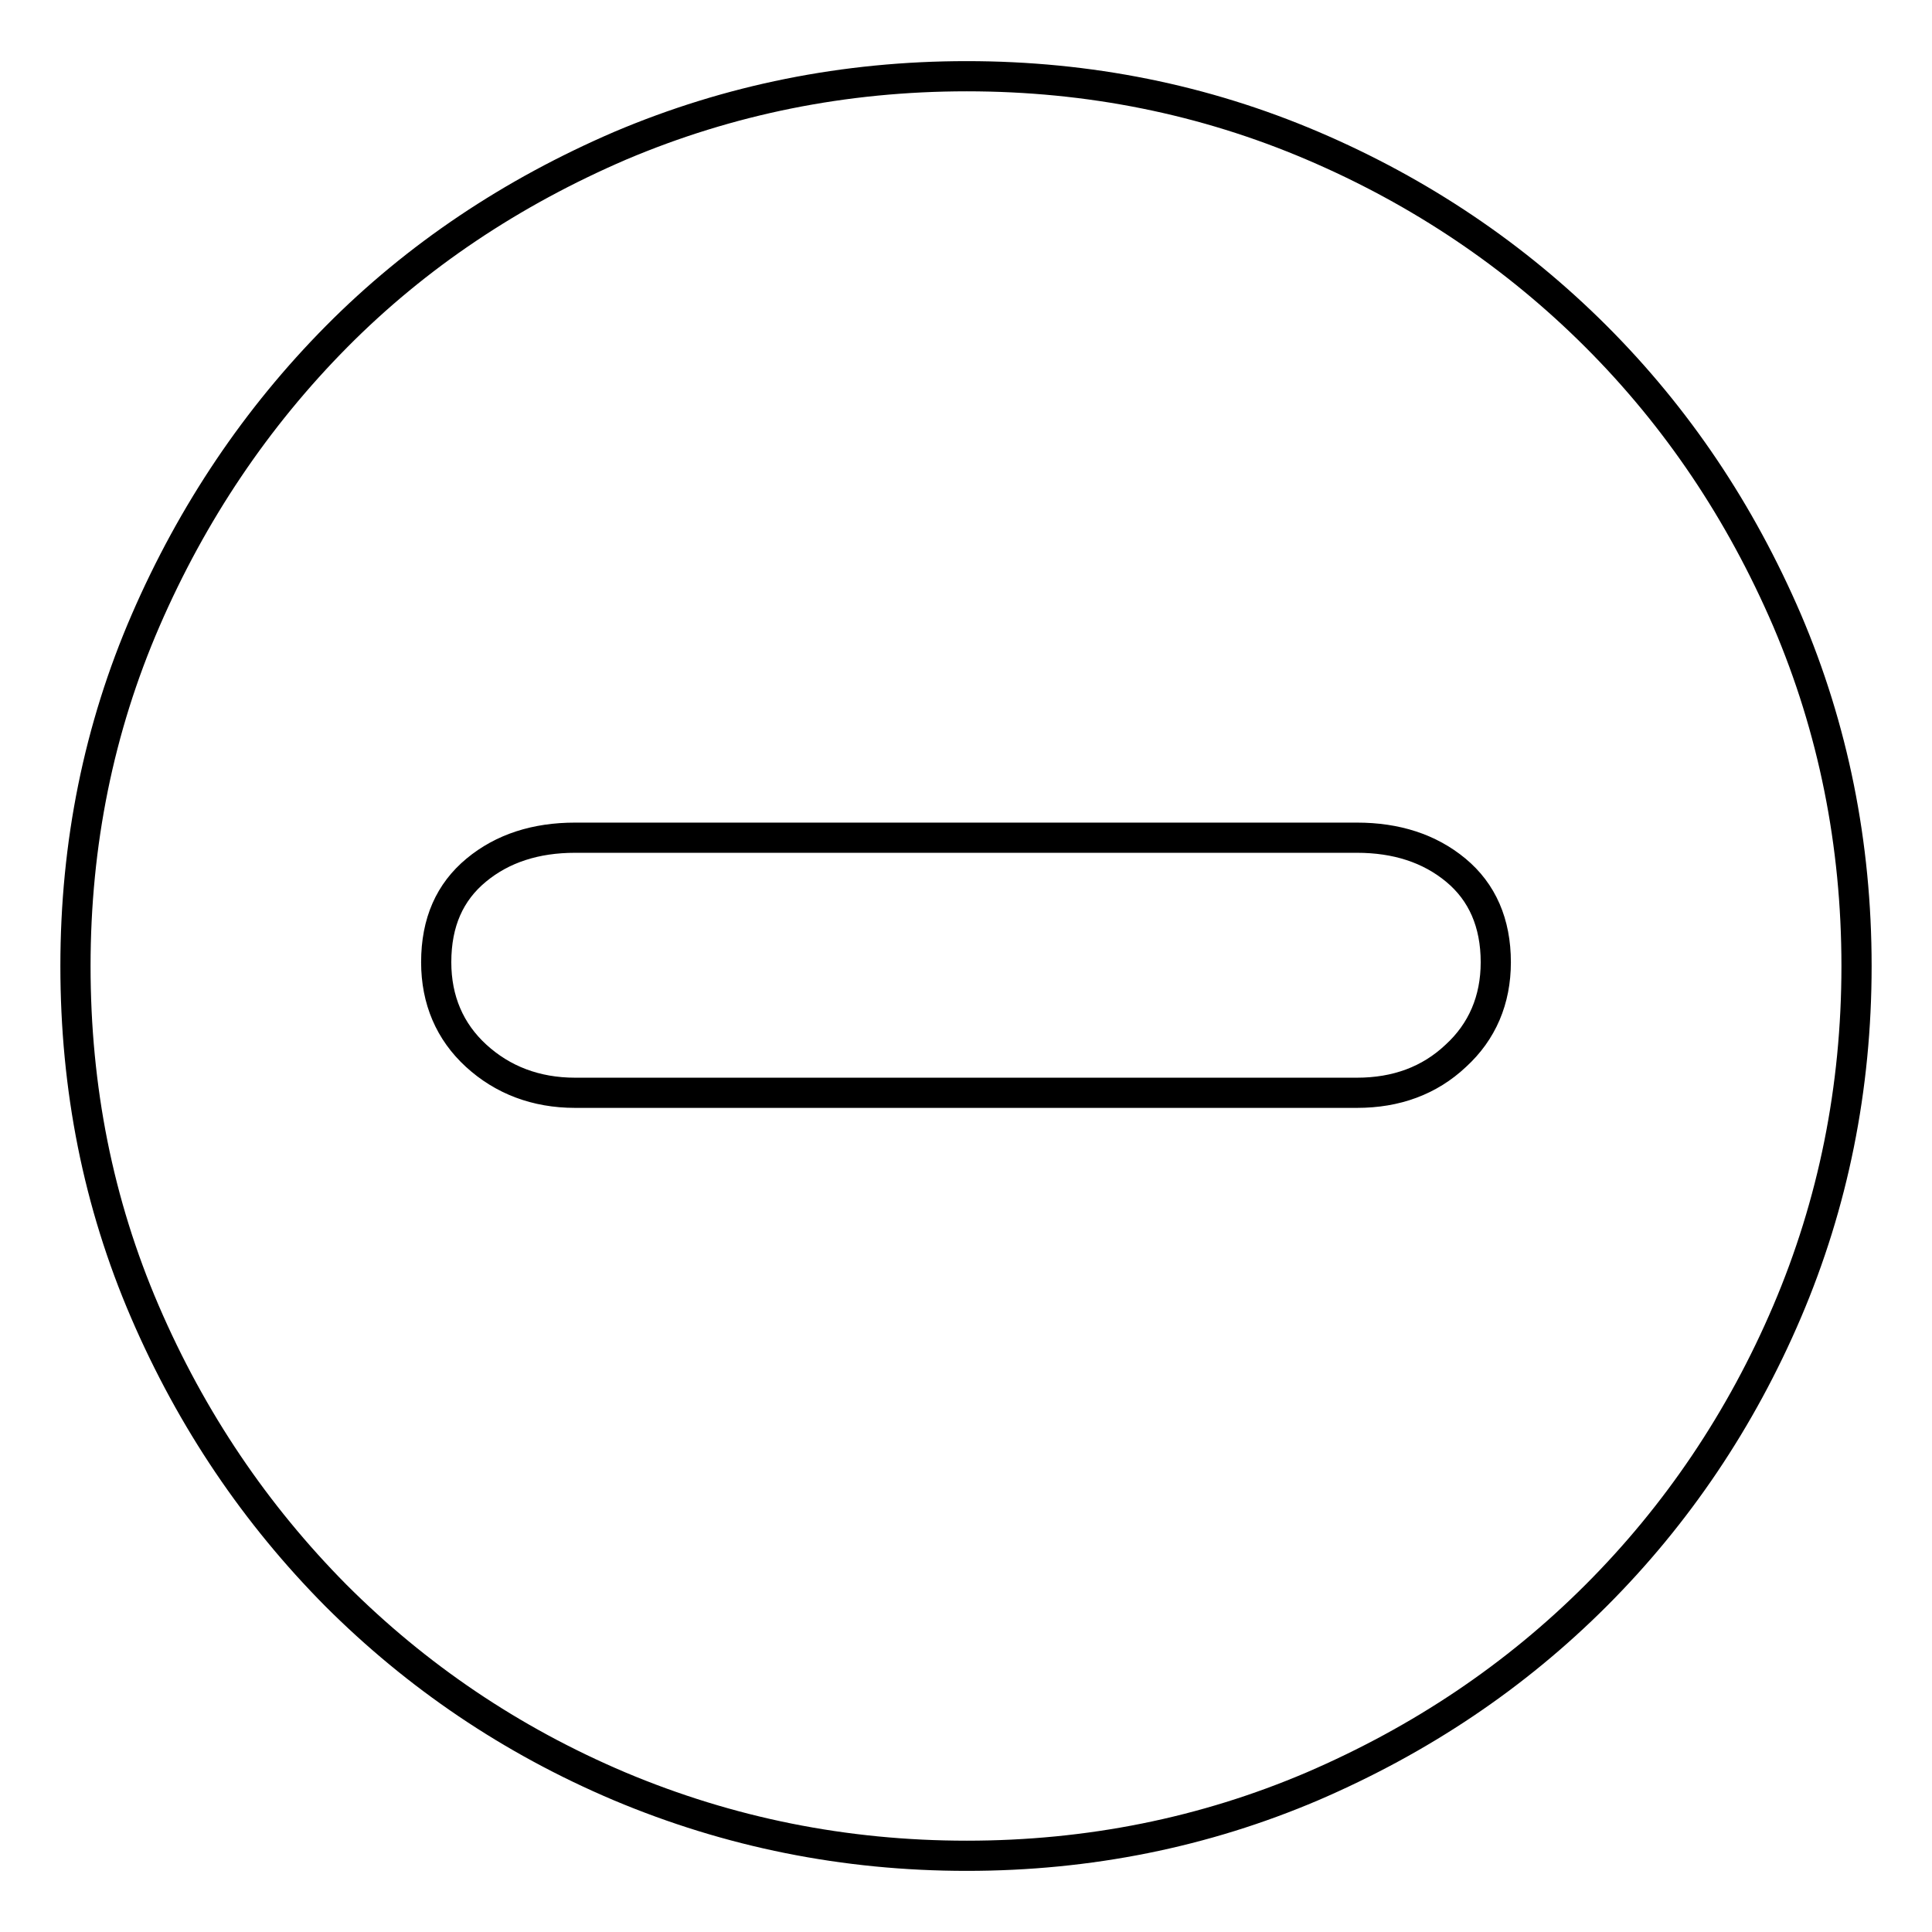 <?xml version="1.0" encoding="utf-8"?>
<!-- Svg Vector Icons : http://www.onlinewebfonts.com/icon -->
<!DOCTYPE svg PUBLIC "-//W3C//DTD SVG 1.1//EN" "http://www.w3.org/Graphics/SVG/1.1/DTD/svg11.dtd">
<svg version="1.1" xmlns="http://www.w3.org/2000/svg" xmlns:xlink="http://www.w3.org/1999/xlink" x="0px" y="0px" viewBox="0 0 256 256" enable-background="new 0 0 256 256" xml:space="preserve">
<g> <path stroke-width="4" fill-opacity="0" stroke="#000000"  d="M128.1,10.1c16.2,0,31.5,3.1,45.8,9.2c14.3,6.1,26.9,14.6,37.6,25.3c10.7,10.7,19.1,23.2,25.3,37.6 c6.1,14.3,9.2,29.6,9.2,45.8s-3.1,31.5-9.2,45.8s-14.6,26.9-25.3,37.6c-10.7,10.7-23.2,19.1-37.6,25.3c-14.3,6.1-29.6,9.2-45.8,9.2 c-16.2,0-31.5-3.1-46-9.2c-14.4-6.1-26.9-14.6-37.6-25.3c-10.6-10.7-19.1-23.2-25.3-37.6S10,144.2,10,128s3.1-31.5,9.3-45.8 C25.5,67.9,34,55.3,44.6,44.6c10.6-10.7,23.2-19.1,37.6-25.3C96.6,13.2,111.9,10.1,128.1,10.1z M179.8,144.8 c5.2,0,9.6-1.6,13.1-4.9c3.5-3.2,5.3-7.4,5.3-12.4c0-5.2-1.8-9.3-5.3-12.2c-3.5-2.9-7.9-4.3-13.1-4.3H76.2c-5.2,0-9.6,1.4-13.1,4.3 c-3.5,2.9-5.3,6.9-5.3,12.2c0,5,1.8,9.2,5.3,12.4c3.5,3.2,7.9,4.9,13.1,4.9H179.8z"/></g>
</svg>